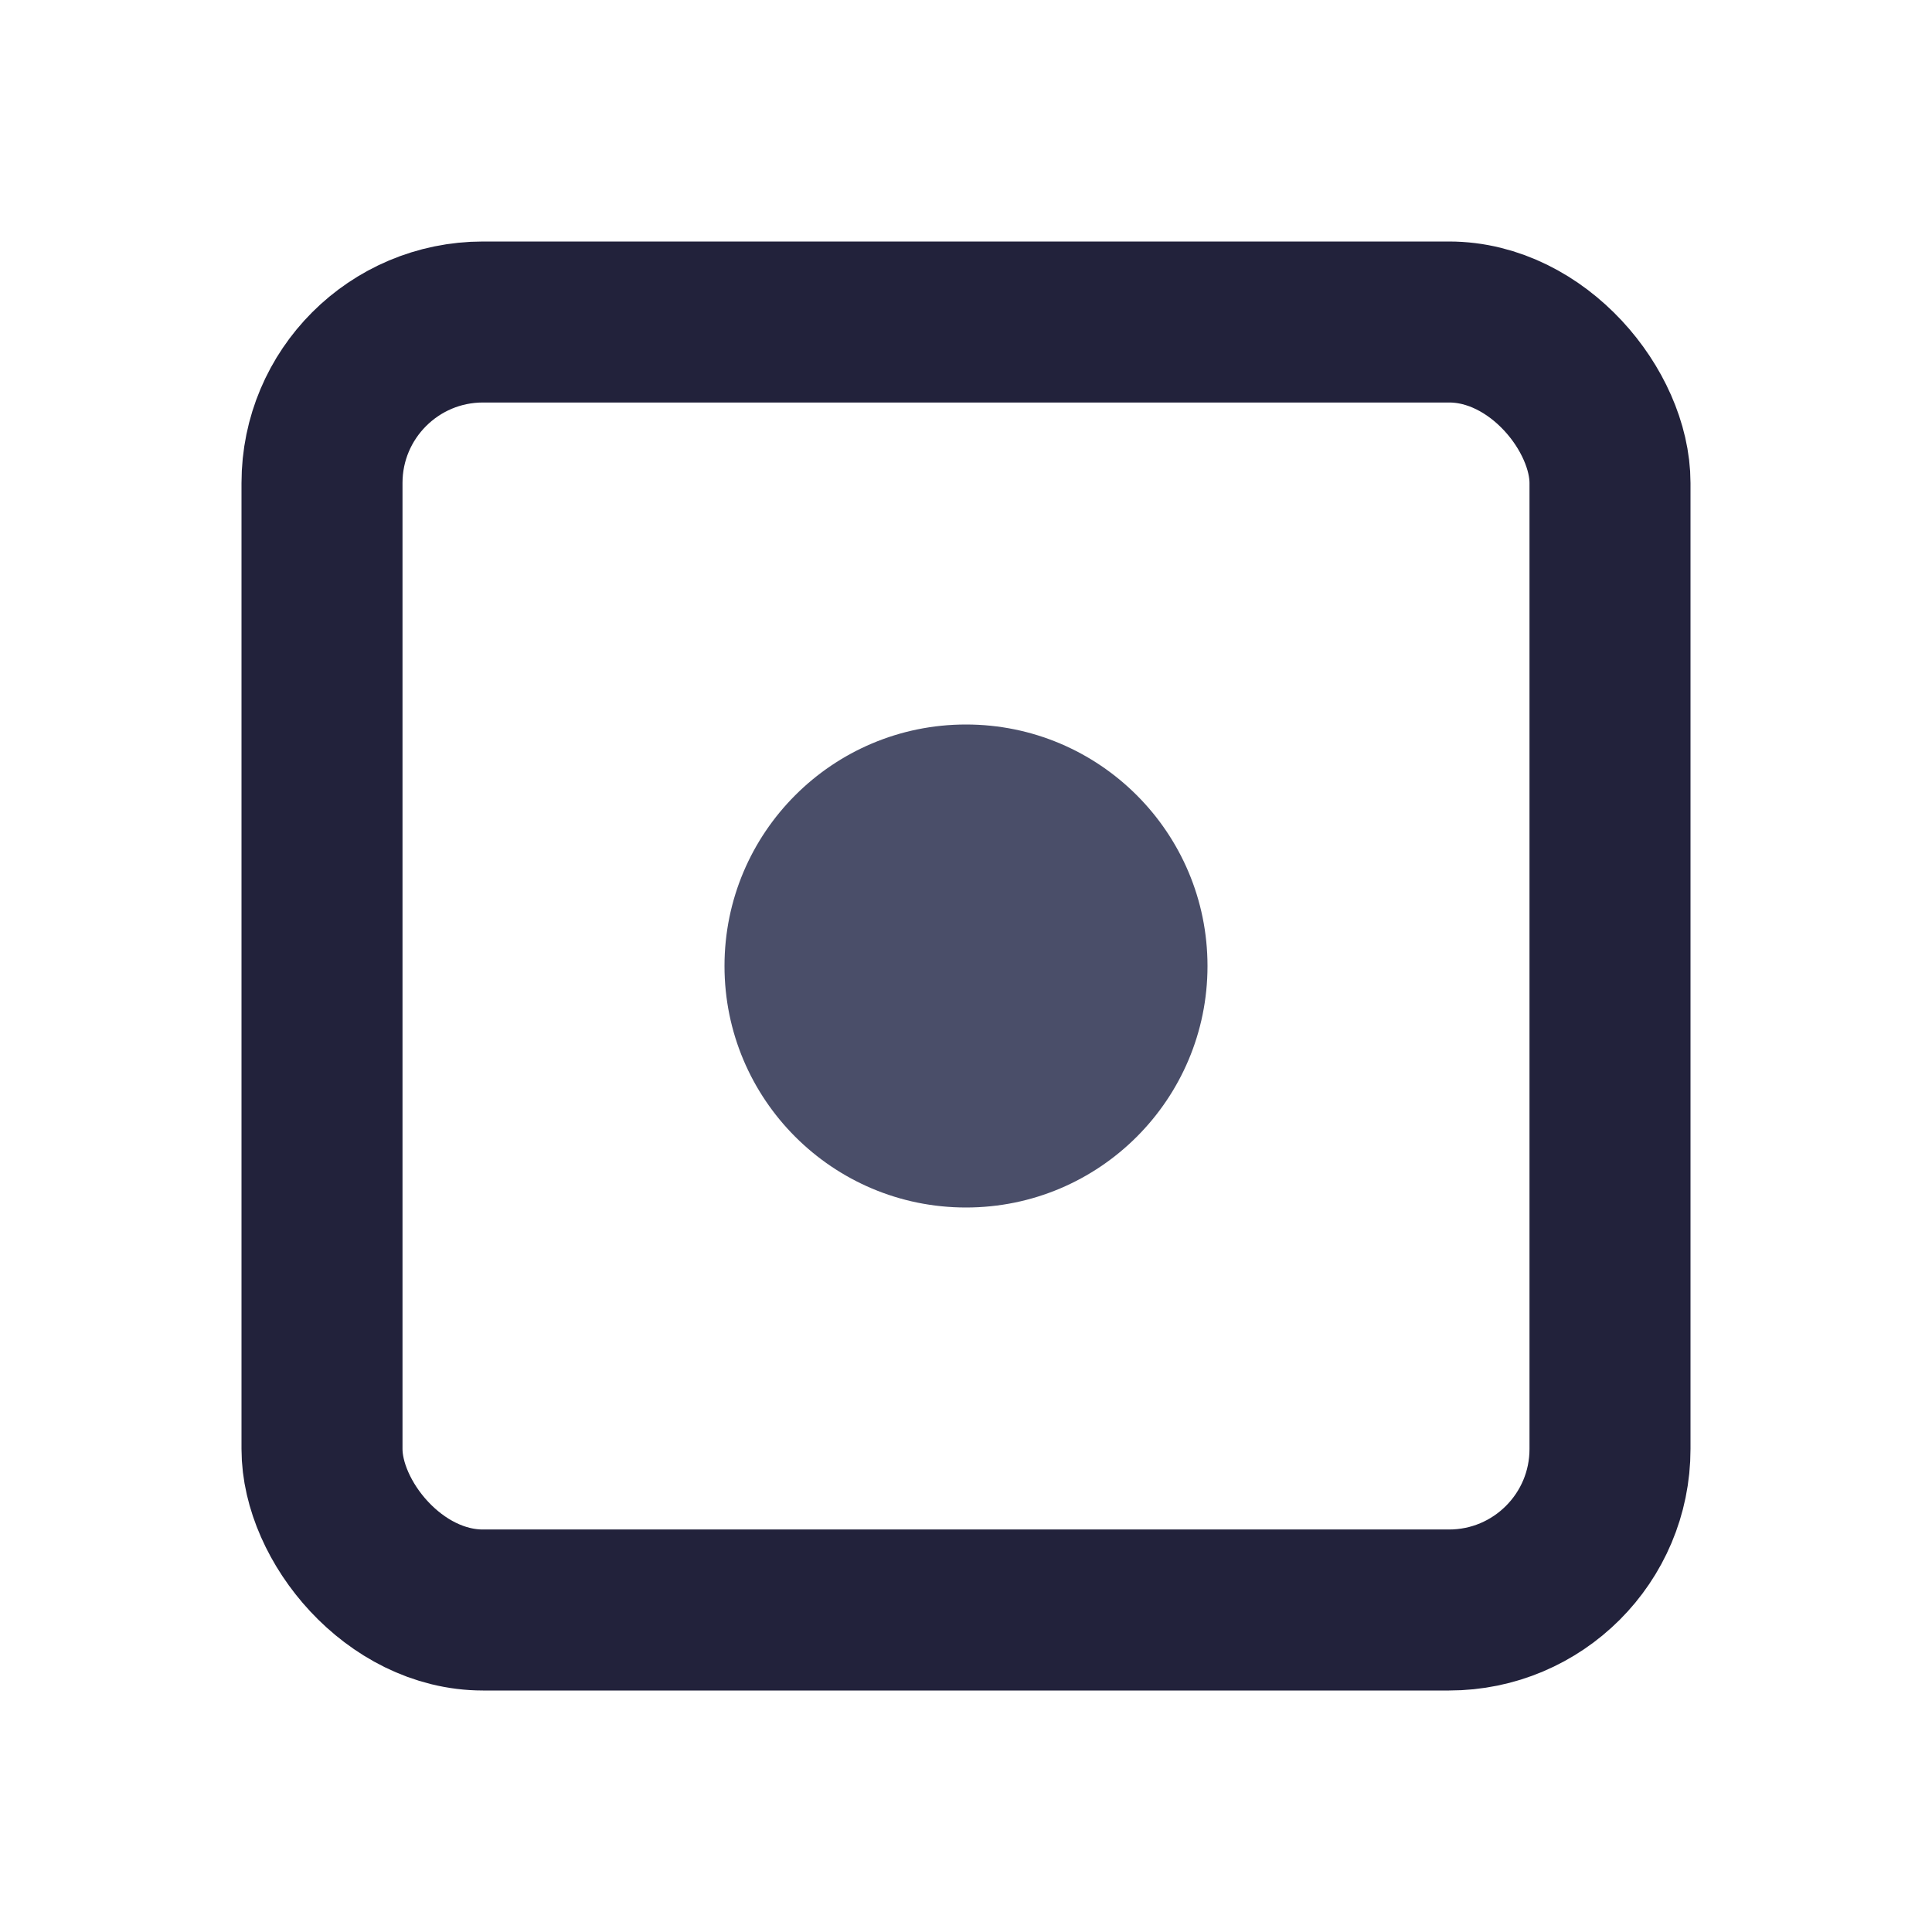 <?xml version="1.0" encoding="UTF-8"?>
<svg xmlns="http://www.w3.org/2000/svg" width="24" height="24" viewBox="0 0 24 24"><rect x="4" y="4" width="16" height="16" rx="2" fill="none" stroke="#22223B" stroke-width="2"/><circle cx="12" cy="12" r="3" fill="#4A4E69"/></svg>